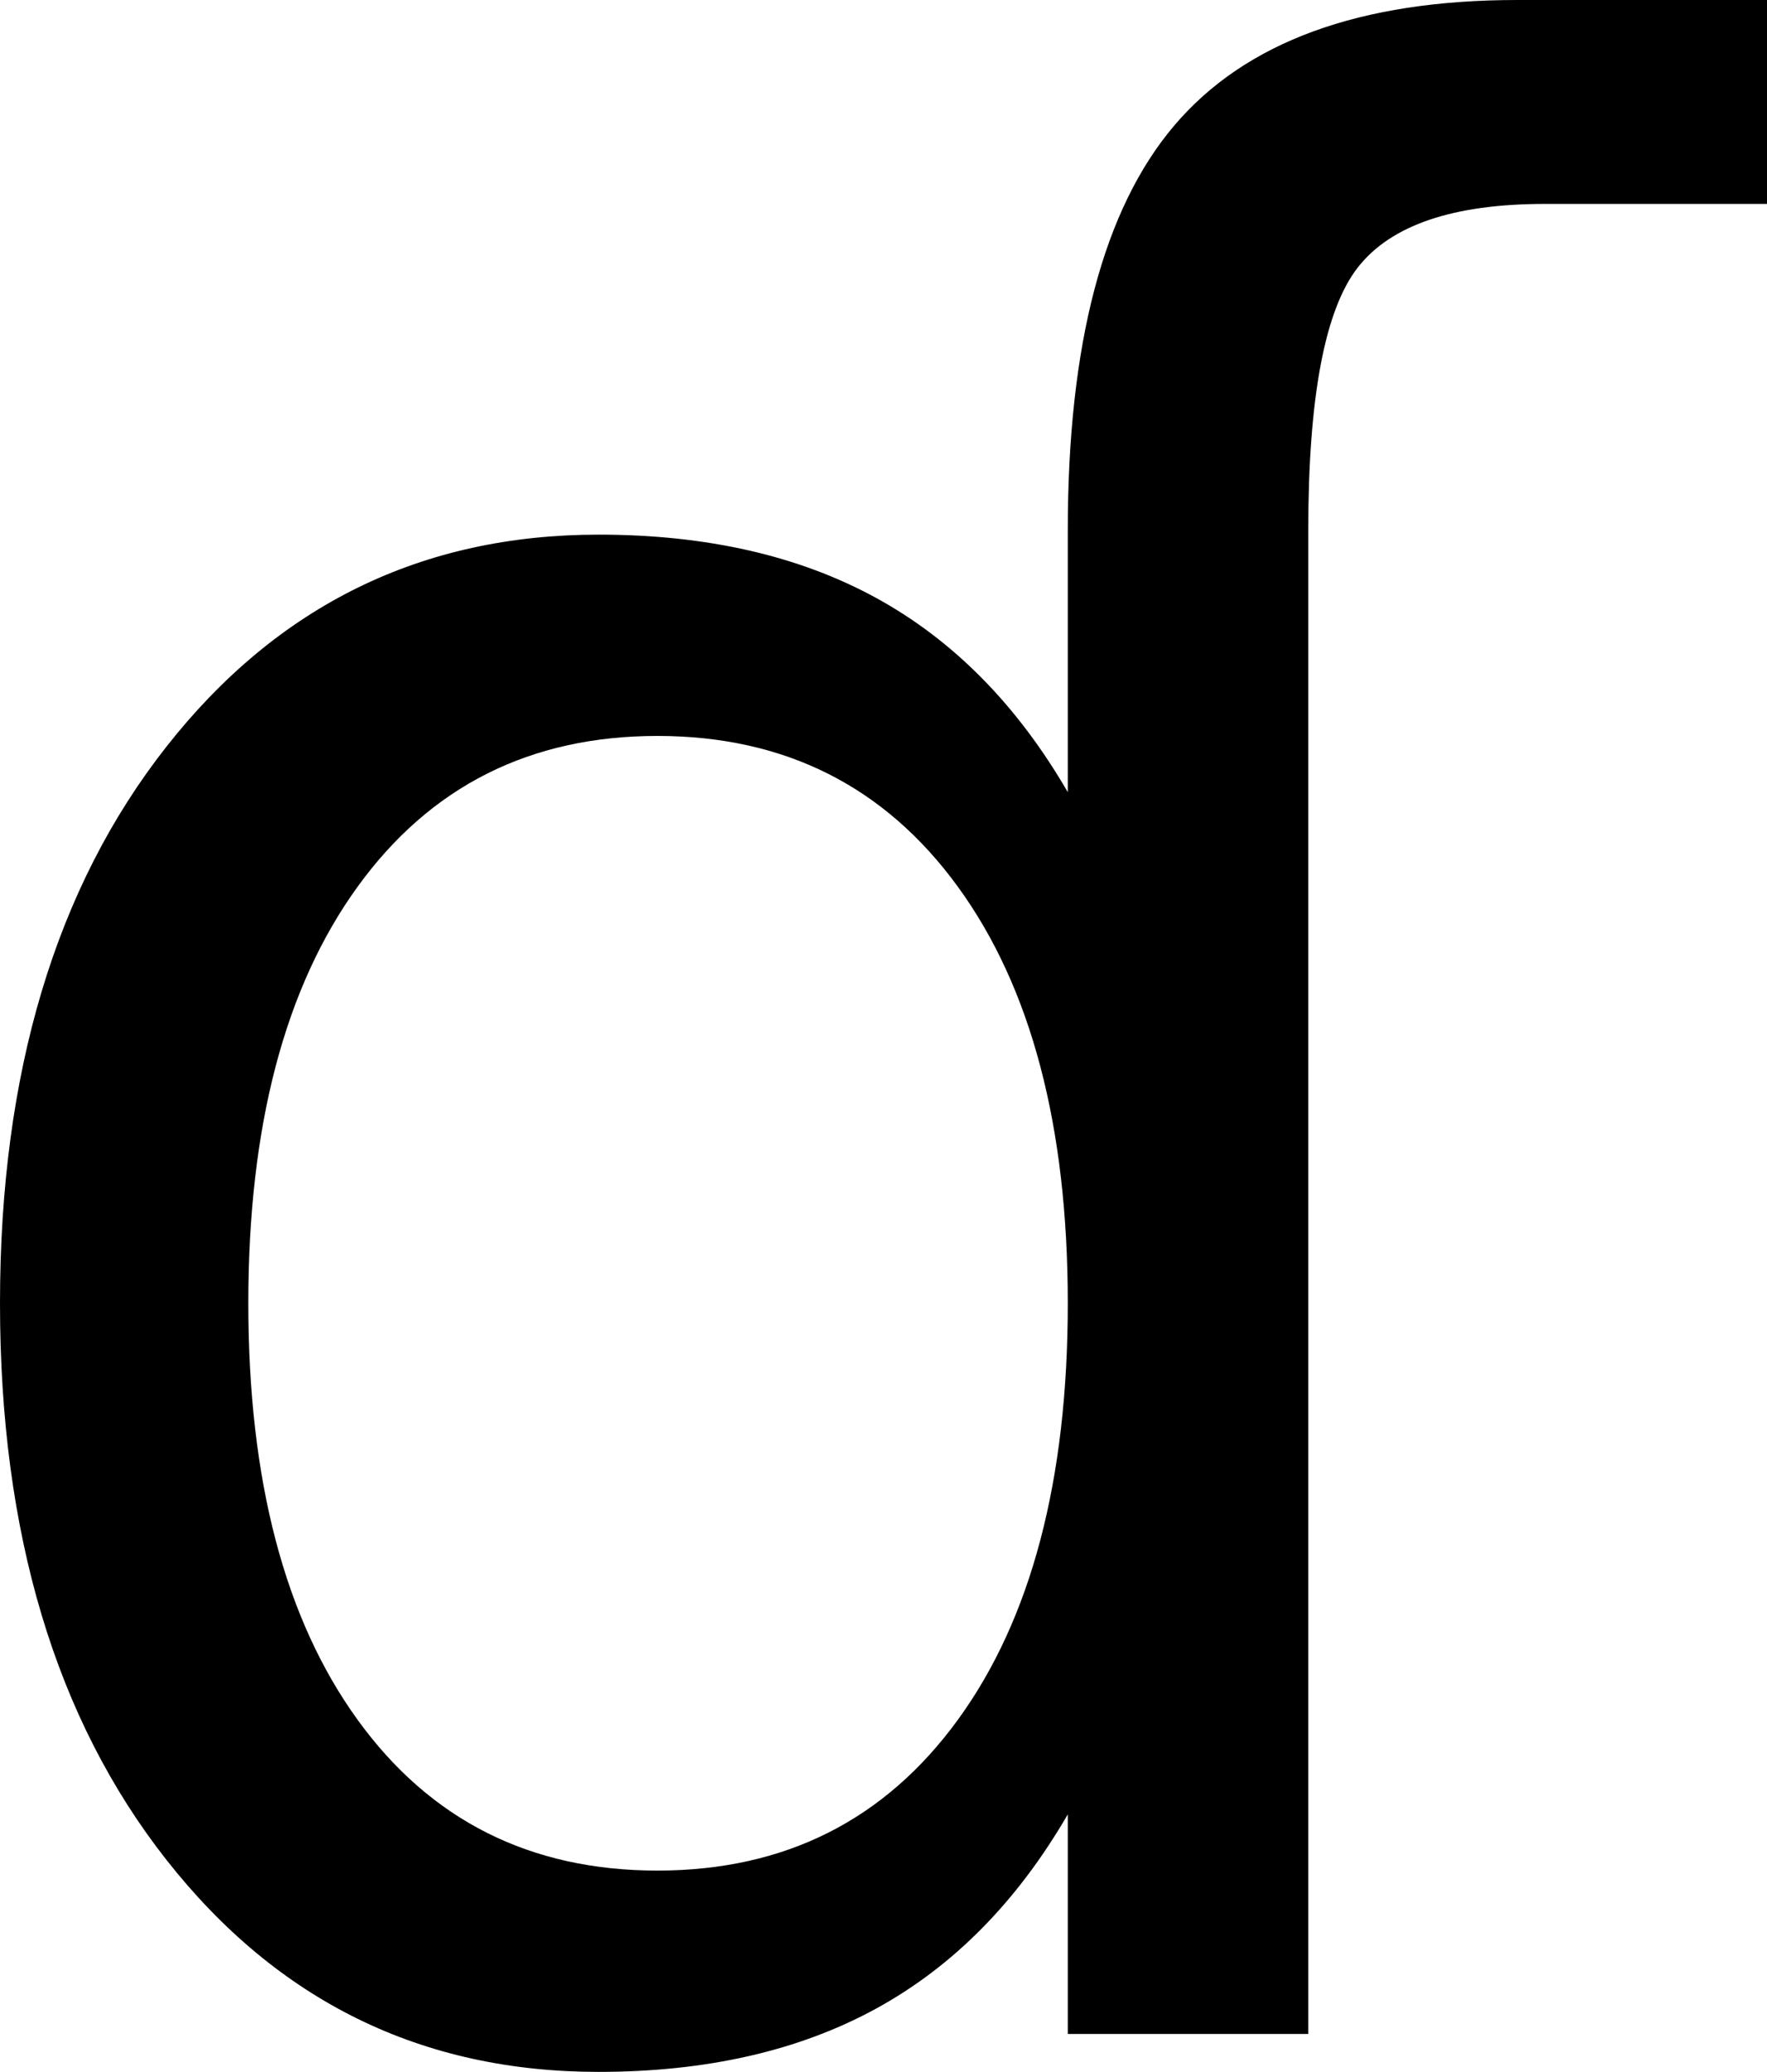 <?xml version="1.0" encoding="UTF-8" standalone="no"?>
<!-- Created with Inkscape (http://www.inkscape.org/) -->
<svg
   xmlns:dc="http://purl.org/dc/elements/1.1/"
   xmlns:cc="http://web.resource.org/cc/"
   xmlns:rdf="http://www.w3.org/1999/02/22-rdf-syntax-ns#"
   xmlns:svg="http://www.w3.org/2000/svg"
   xmlns="http://www.w3.org/2000/svg"
   xmlns:sodipodi="http://sodipodi.sourceforge.net/DTD/sodipodi-0.dtd"
   xmlns:inkscape="http://www.inkscape.org/namespaces/inkscape"
   width="330.078"
   height="386.963"
   id="svg2"
   inkscape:label="Pozadí"
   sodipodi:version="0.32"
   inkscape:version="0.44.1"
   sodipodi:docbase="B:\Pracovní data\Projekty\Aktivní\Jazyky na Wikipedii CS\Znaky IPA\Křivky"
   sodipodi:docname="IPA Unicode 0x257.svg"
   version="1.0">
  <defs
     id="defs1876" />
  <sodipodi:namedview
     id="base"
     pagecolor="#ffffff"
     bordercolor="#666666"
     borderopacity="1.0"
     inkscape:pageopacity="0.0"
     inkscape:pageshadow="2"
     inkscape:zoom="0.35"
     inkscape:cx="375"
     inkscape:cy="62.857143"
     inkscape:document-units="px"
     inkscape:current-layer="layer1"
     inkscape:window-width="1280"
     inkscape:window-height="968"
     inkscape:window-x="-4"
     inkscape:window-y="-4" />
  <g
     inkscape:label="Vrstva 1"
     inkscape:groupmode="layer"
     id="layer1"
     transform="translate(327.208,454.398)">
    <path
       transform="translate(-23.367,-155.415)"
       style="font-size:500px;font-style:normal;font-weight:normal;fill:black;fill-opacity:1;stroke:none;stroke-width:1px;stroke-linecap:butt;stroke-linejoin:miter;stroke-opacity:1;font-family:DejaVu Sans"
       d="M -104.378,-151.034 L -104.378,-199.862 C -104.378,-234.692 -97.746,-259.92 -84.48,-275.545 C -71.216,-291.17 -49.853,-298.983 -20.393,-298.983 L 26.237,-298.983 L 26.237,-260.897 L -15.266,-260.897 C -32.357,-260.897 -43.994,-256.95 -50.179,-249.056 C -56.364,-241.162 -59.456,-224.764 -59.456,-199.862 L -59.456,80.9 L -104.378,80.9 L -104.378,39.884 C -113.818,56.16 -125.74,68.245 -140.144,76.139 C -154.549,84.033 -171.842,87.98 -192.024,87.98 C -225.065,87.98 -251.961,74.796 -272.713,48.429 C -293.465,22.062 -303.841,-12.606 -303.841,-55.575 C -303.841,-98.543 -293.465,-133.211 -272.713,-159.579 C -251.961,-185.946 -225.065,-199.129 -192.024,-199.129 C -171.842,-199.129 -154.549,-195.182 -140.144,-187.289 C -125.74,-179.394 -113.818,-167.31 -104.378,-151.034 L -104.378,-151.034 z M -257.454,-55.575 C -257.454,-22.534 -250.659,3.385 -237.068,22.184 C -223.478,40.983 -204.801,50.382 -181.038,50.382 C -157.275,50.382 -138.558,40.983 -124.886,22.184 C -111.214,3.385 -104.378,-22.534 -104.378,-55.575 C -104.378,-88.615 -111.214,-114.535 -124.886,-133.334 C -138.558,-152.132 -157.275,-161.532 -181.038,-161.532 C -204.801,-161.532 -223.478,-152.132 -237.068,-133.334 C -250.659,-114.535 -257.454,-88.615 -257.454,-55.575 L -257.454,-55.575 z "
       id="text1870" />
  </g>
</svg>
